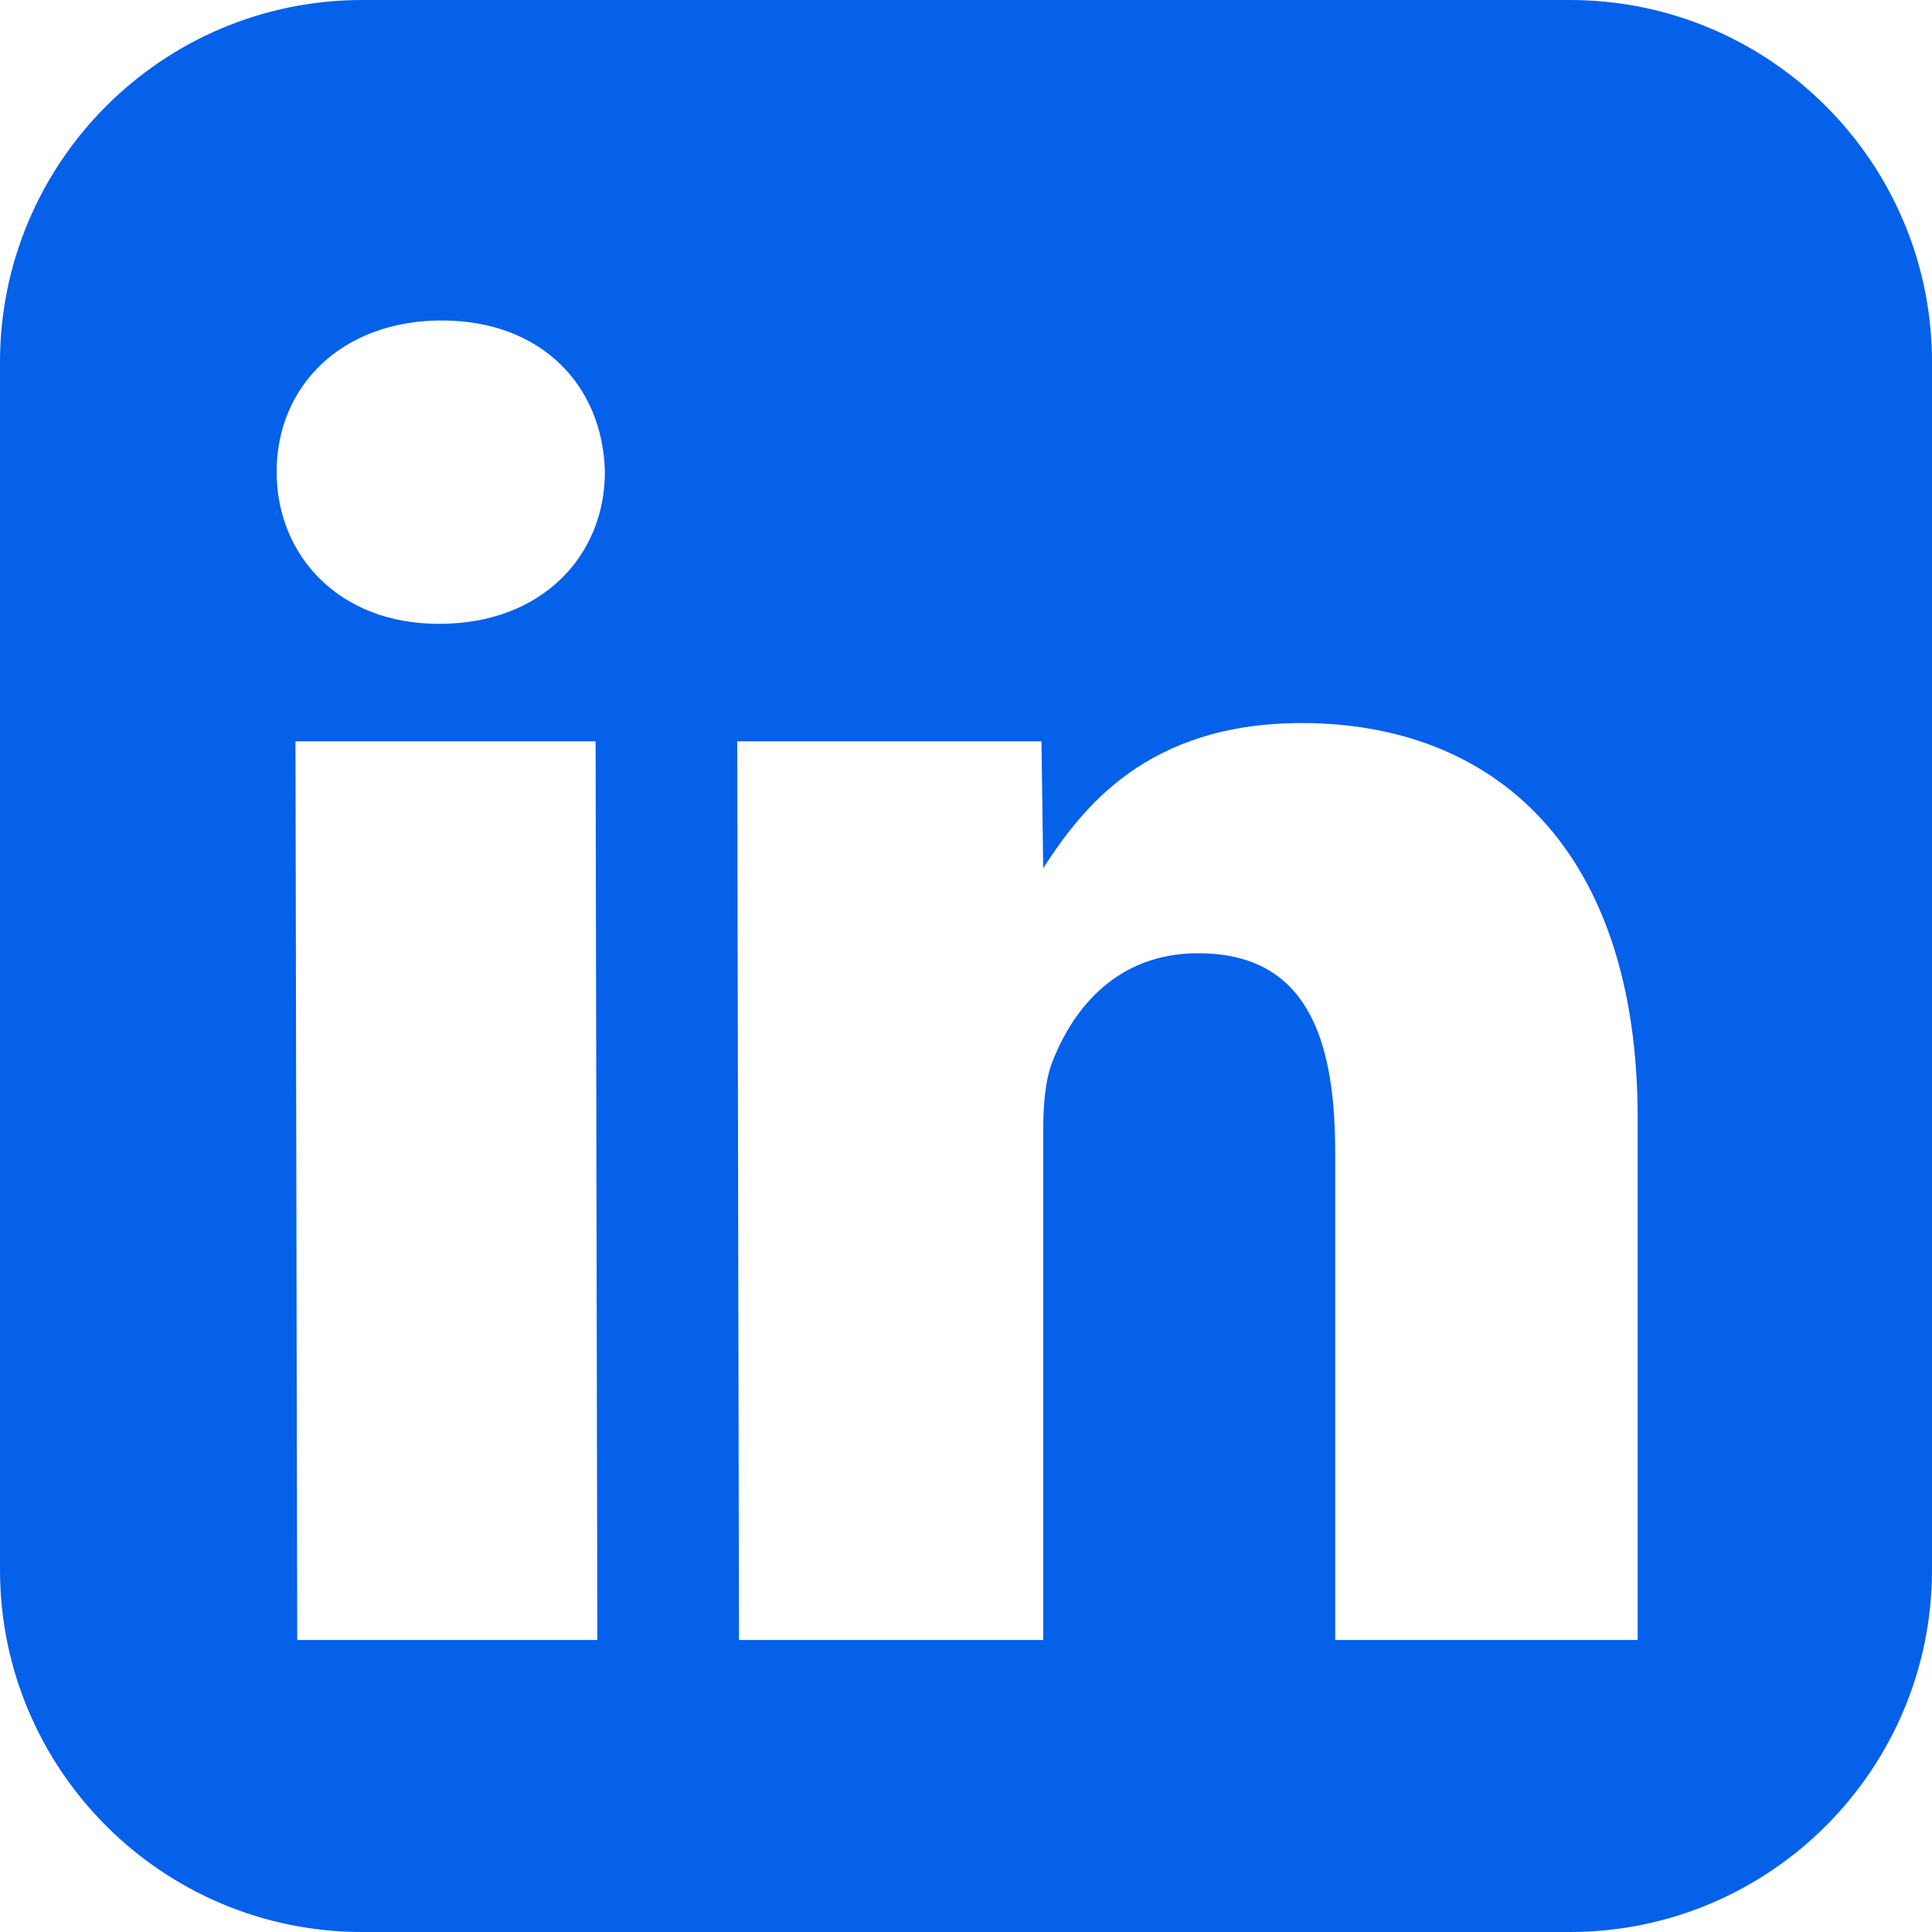 <svg width="32" height="32" viewBox="0 0 32 32" fill="none" xmlns="http://www.w3.org/2000/svg">
<path d="M26 0H6C2.688 0 0 2.688 0 6V26C0 29.312 2.688 32 6 32H26C29.312 32 32 29.312 32 26V6C32 2.688 29.312 0 26 0ZM9.894 27.163H4.923L4.894 12.279H9.865L9.894 27.163ZM7.284 10.332H7.255C5.63 10.332 4.582 9.212 4.582 7.817C4.582 6.389 5.663 5.308 7.317 5.308C8.971 5.308 9.986 6.389 10.019 7.817C10.019 9.212 8.966 10.332 7.284 10.332ZM27.13 27.163H22.115V19.077C22.115 17.12 21.596 15.789 19.846 15.789C18.51 15.789 17.788 16.688 17.442 17.558C17.312 17.87 17.279 18.298 17.279 18.736V27.163H12.24L12.211 12.279H17.25L17.279 14.38C17.923 13.385 18.995 11.976 21.562 11.976C24.745 11.976 27.125 14.053 27.125 18.519V27.163H27.13Z" fill="#0560EA"/>
</svg>
